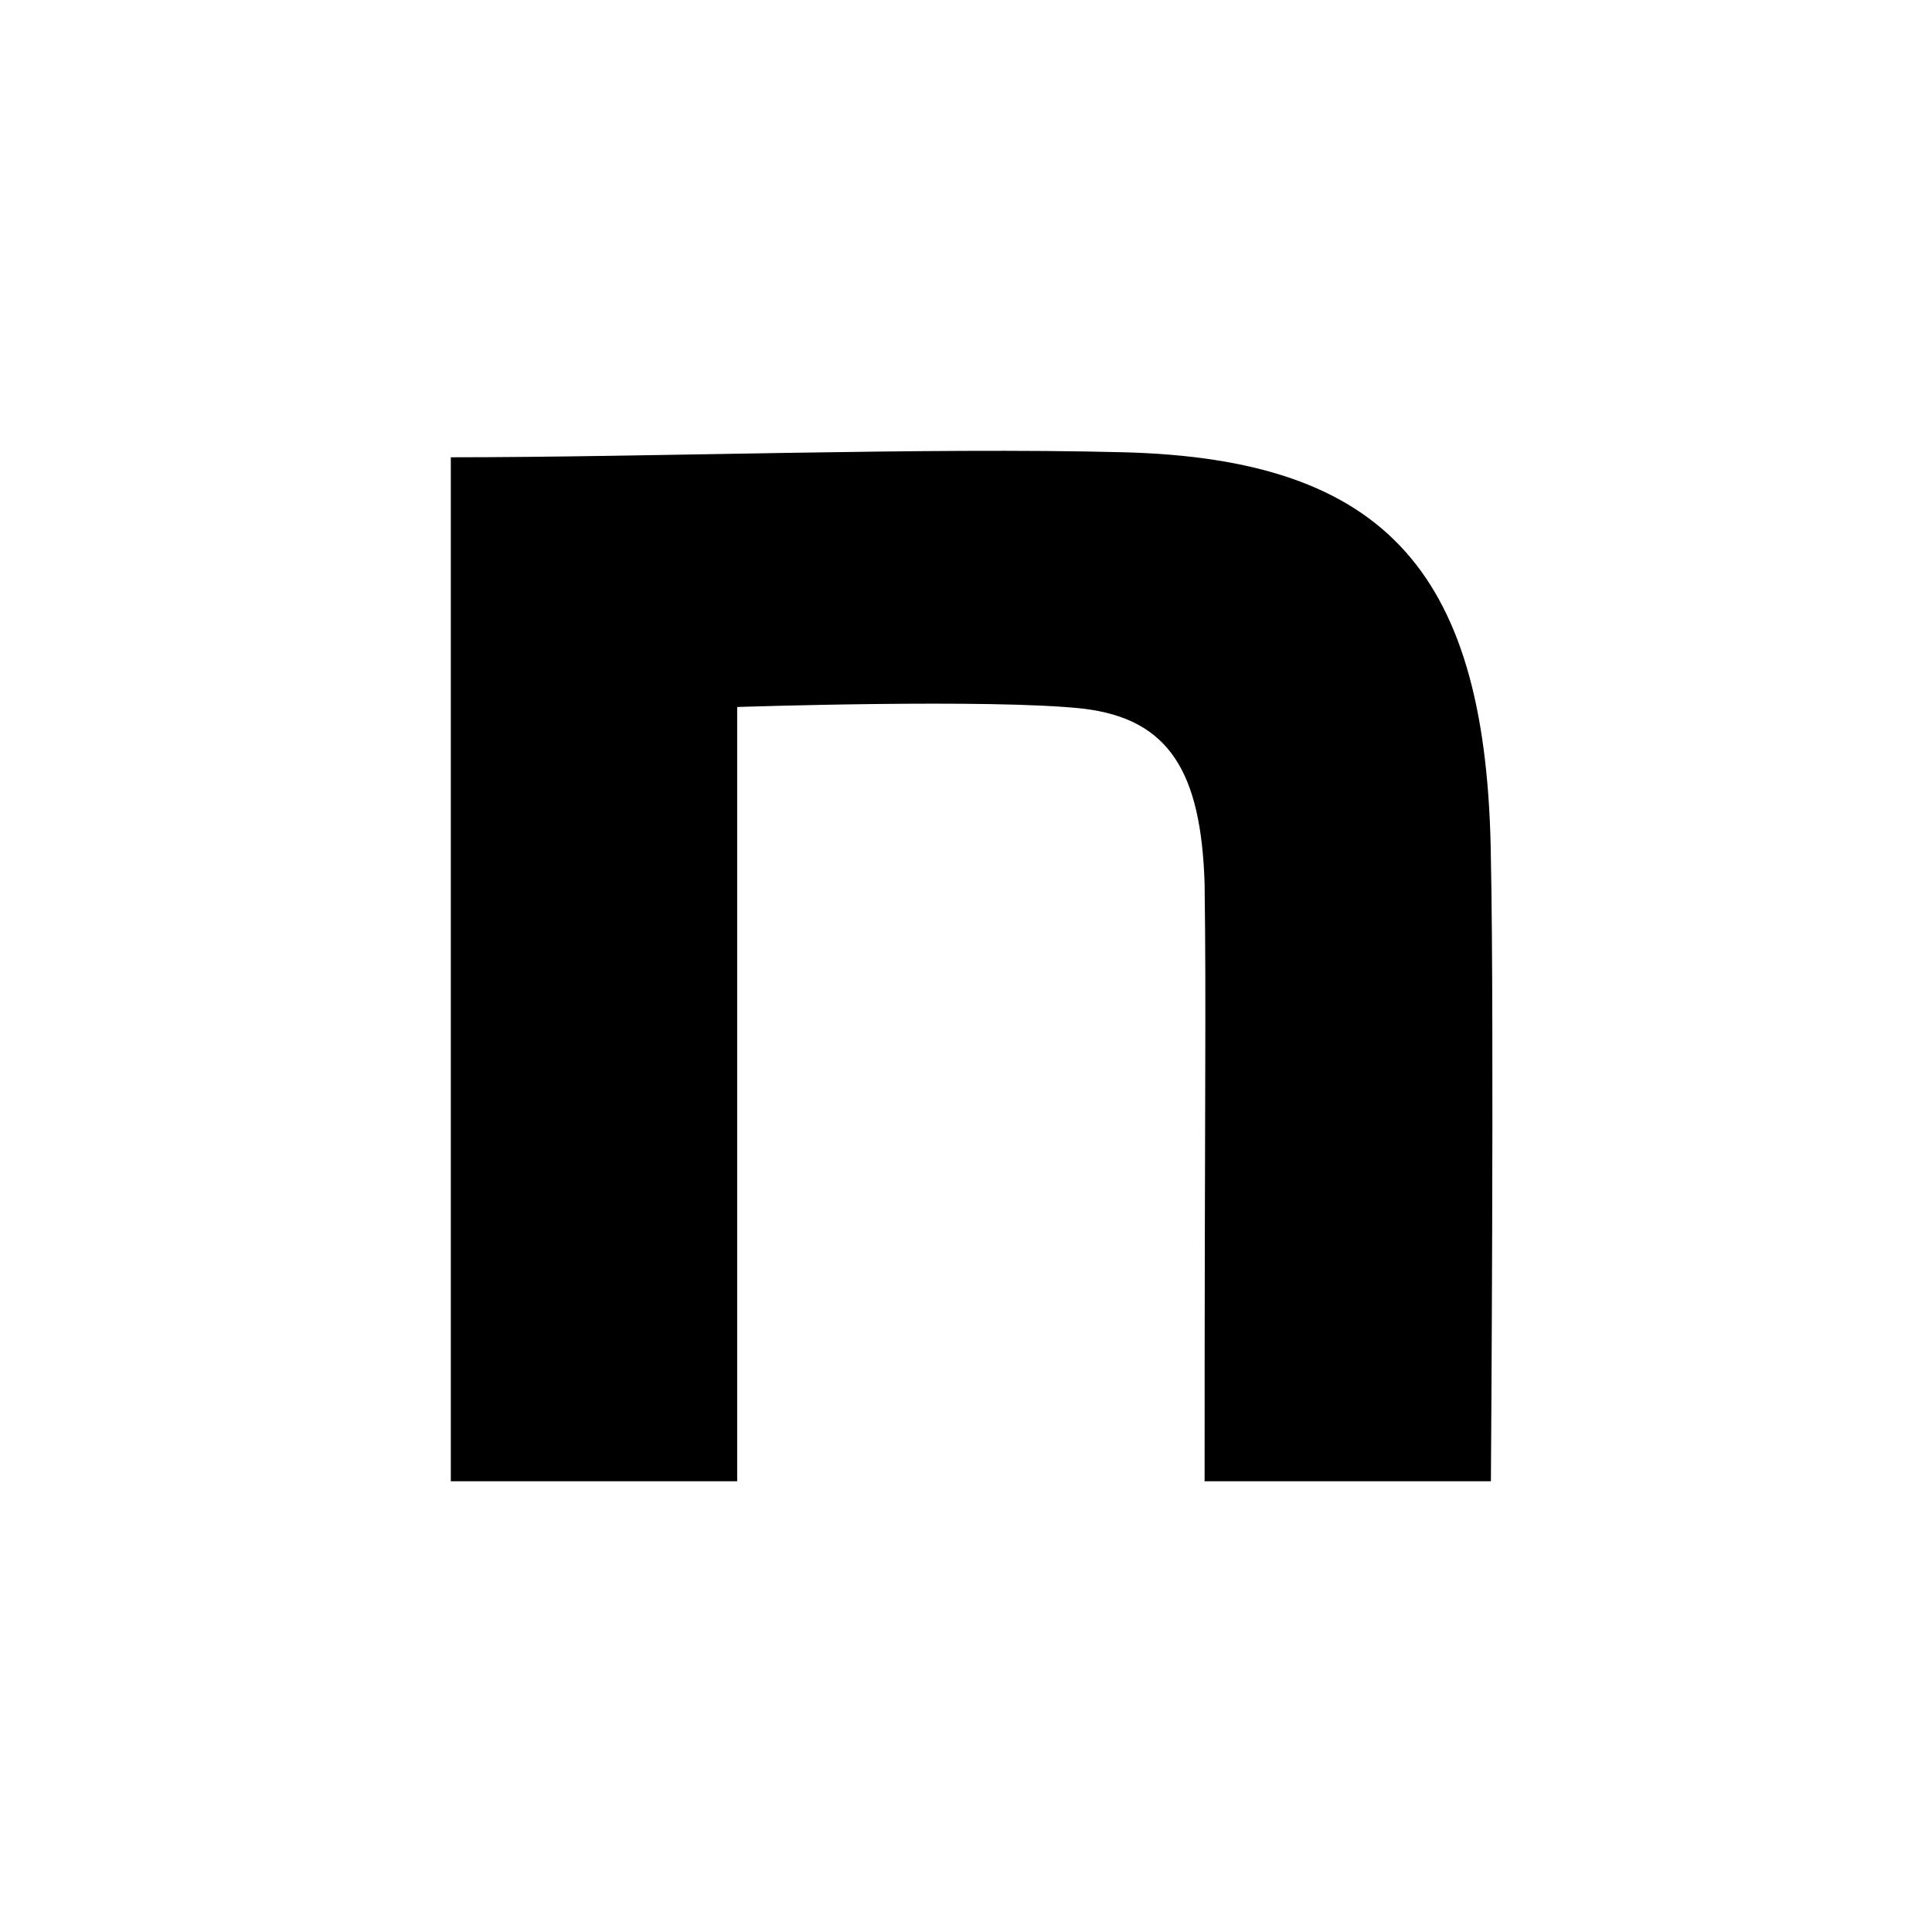 <svg width="32" height="32" viewBox="0 0 32 32" fill="none" xmlns="http://www.w3.org/2000/svg">
<path d="M7.467 7.574C10.79 7.574 15.34 7.406 18.608 7.491C22.991 7.603 24.639 9.512 24.694 14.229C24.75 16.896 24.694 24.534 24.694 24.534H19.952C19.952 17.851 19.98 16.749 19.952 14.643C19.896 12.79 19.367 11.907 17.943 11.738C16.435 11.569 12.21 11.71 12.21 11.71V24.534H7.467V7.574Z" fill="black"/>
</svg>
